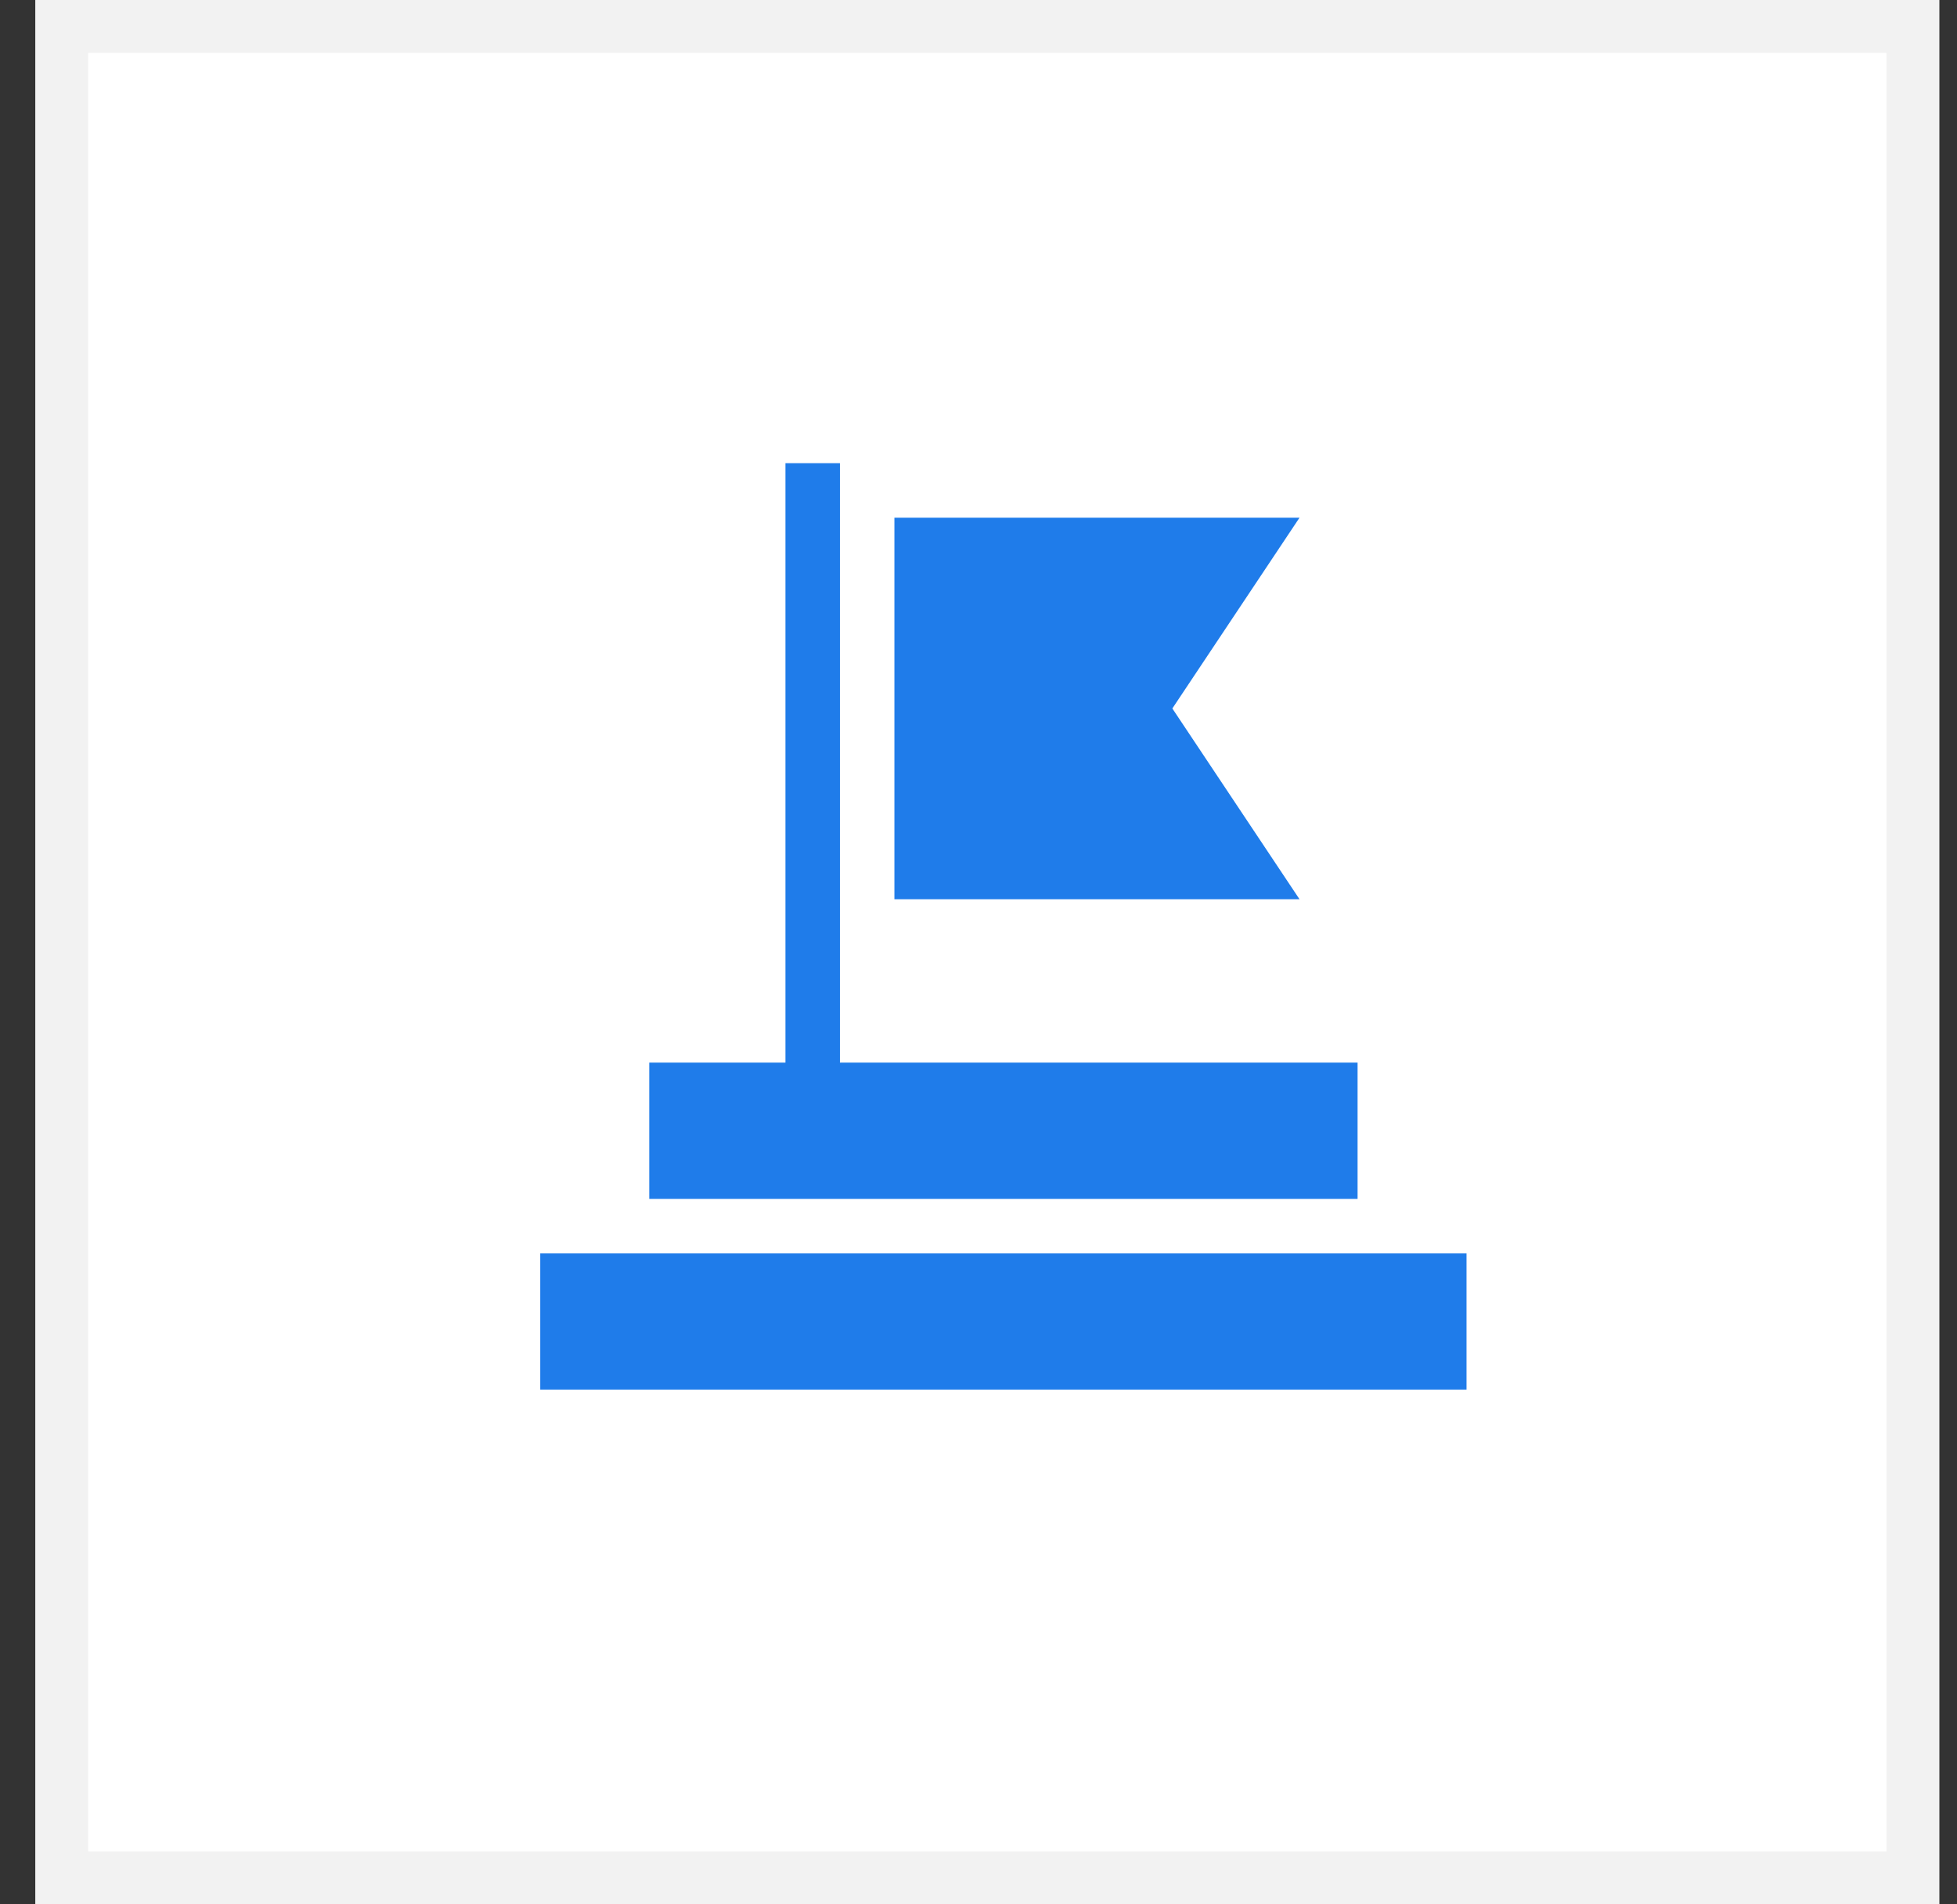 <svg width="37" height="36" viewBox="0 0 37 36" fill="none" xmlns="http://www.w3.org/2000/svg">
<rect x="0" y="0" width="37" height="36" fill="#333333" stroke="none"/>
<rect x="1.167" y="0.5" width="35" height="35" fill="white"/>
<rect x="1.167" y="0.5" width="35" height="35" stroke="#F2F2F2"/>
<path d="M10.214 23.694H27.727V26.269H10.214V23.694Z" fill="#1F7CEA"/>
<path d="M25.667 20.088H15.88V8.756H14.85V20.088H12.275V22.664H25.667V20.088Z" fill="#1F7CEA"/>
<path d="M22.165 13.393L24.569 9.787H16.91V16.999H24.569L22.165 13.393Z" fill="#1F7CEA"/>
</svg>
